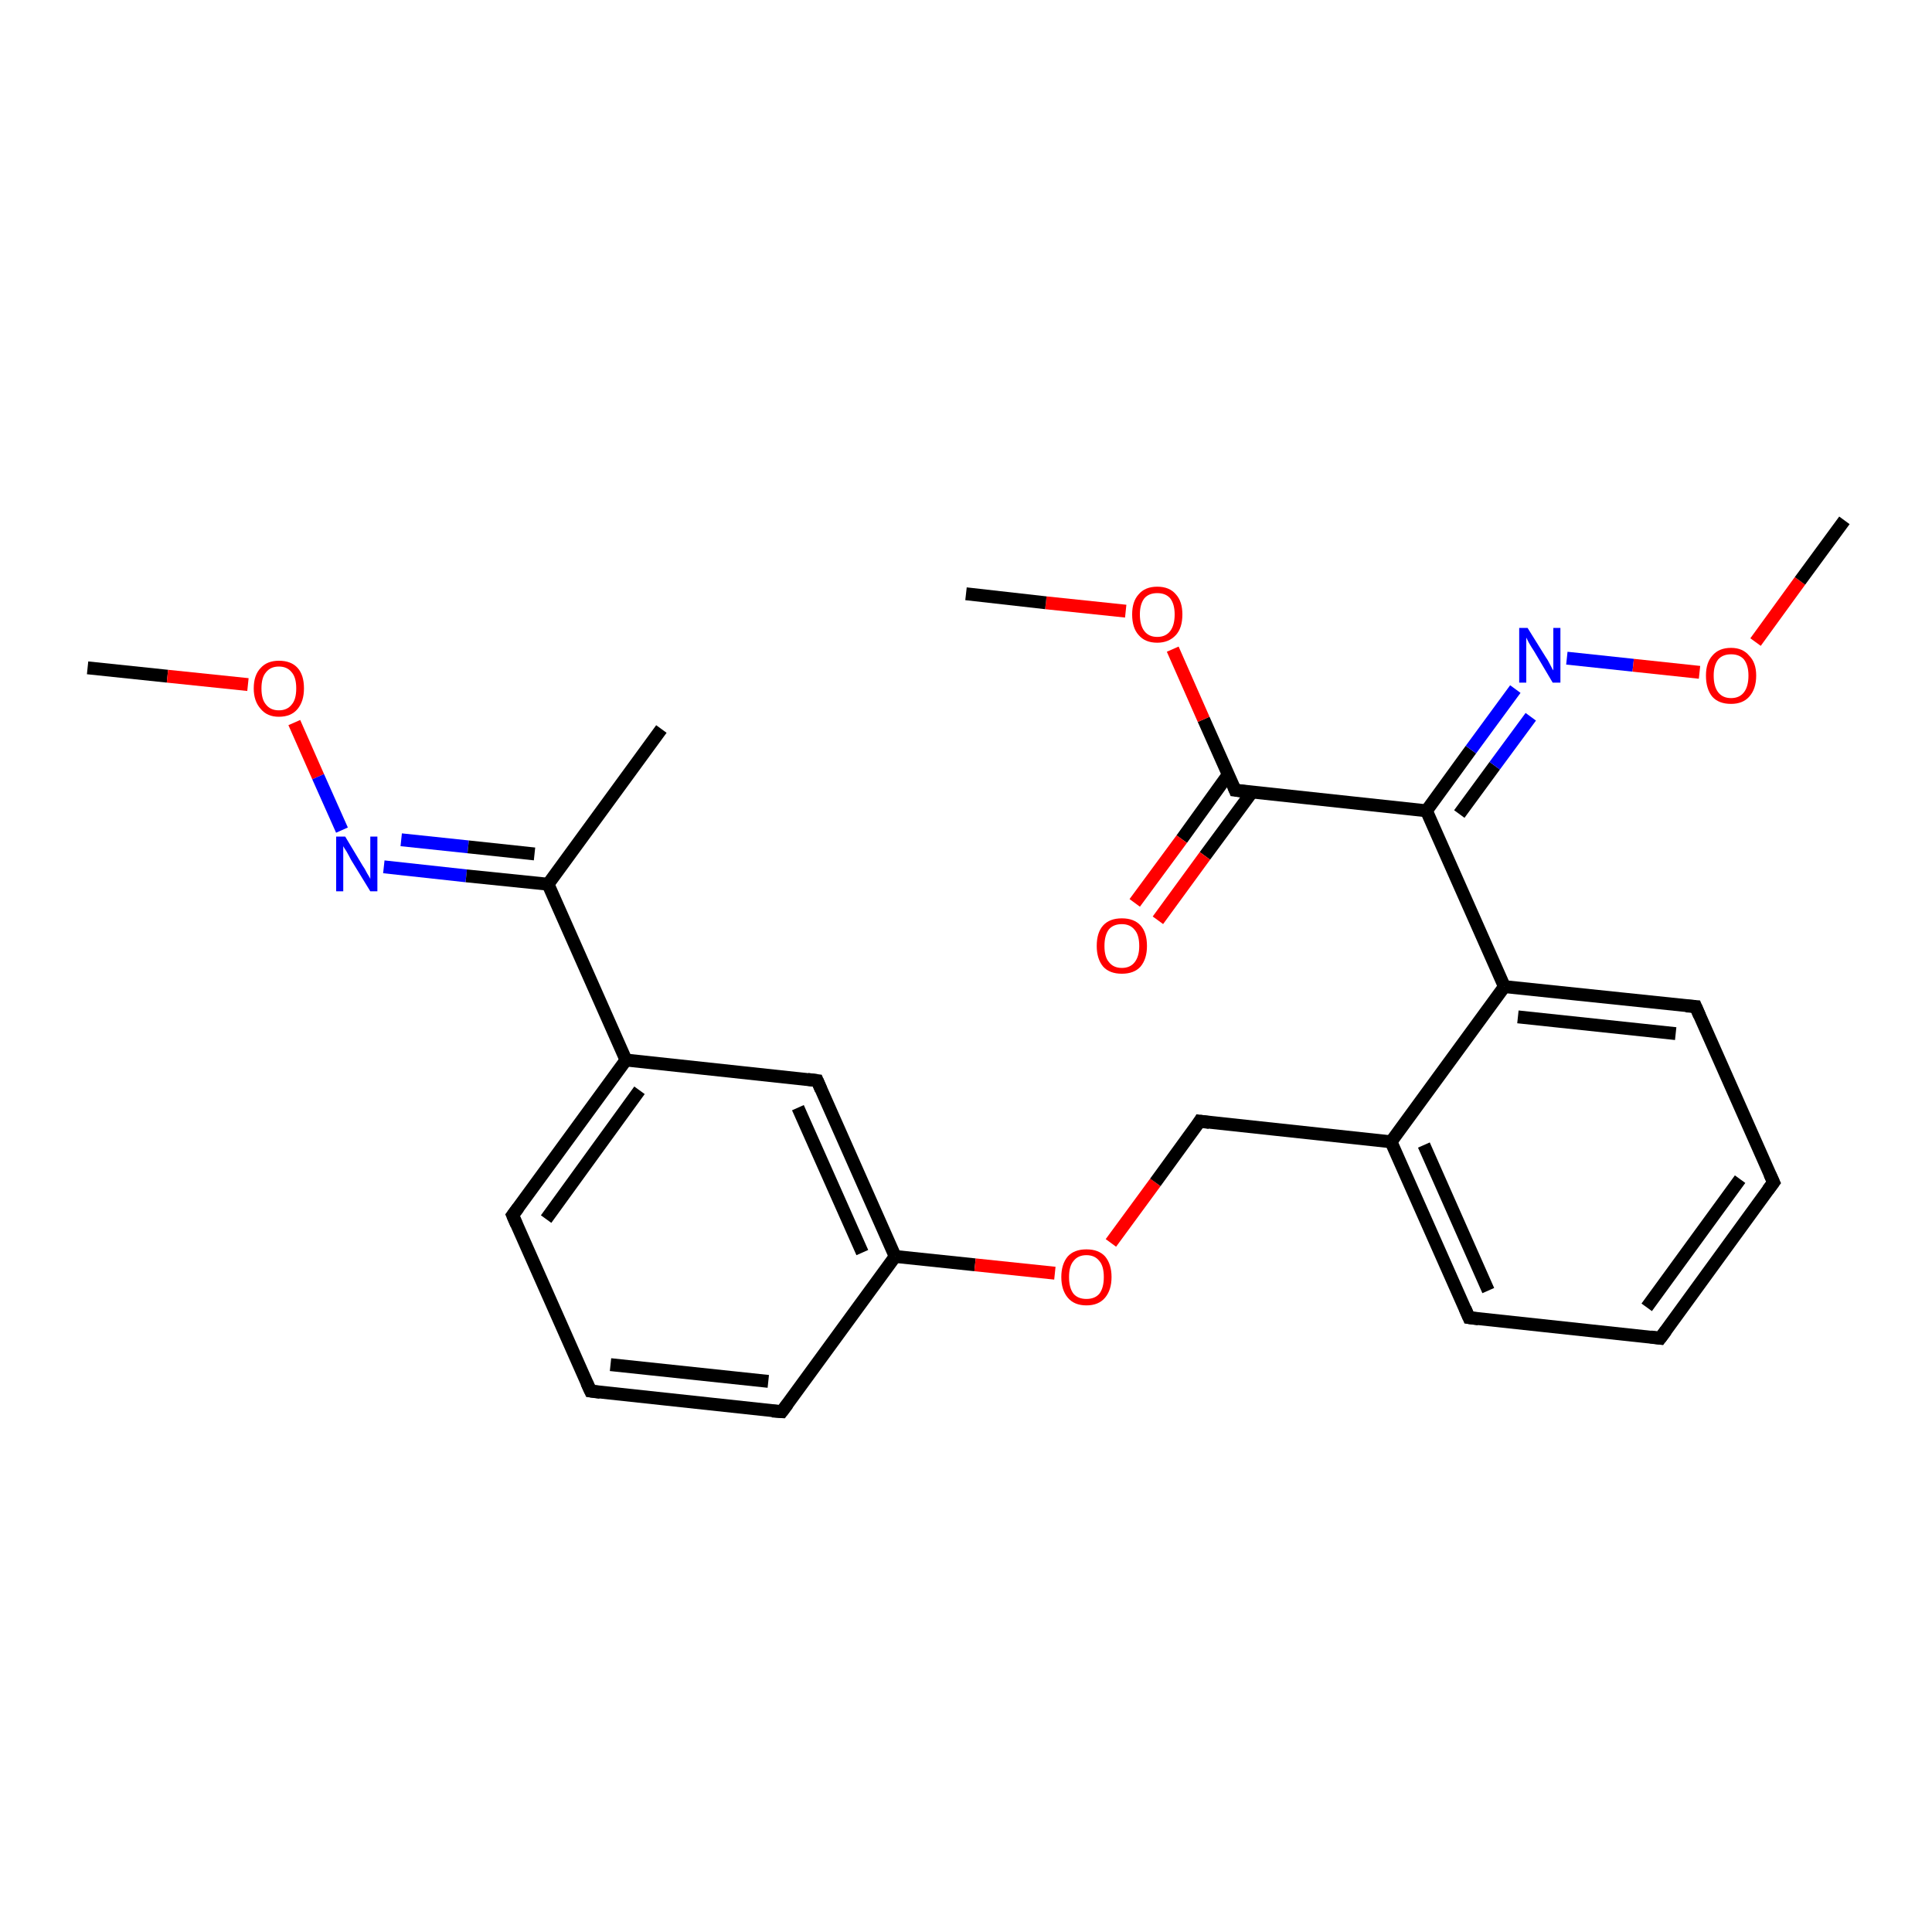 <?xml version='1.0' encoding='iso-8859-1'?>
<svg version='1.1' baseProfile='full'
              xmlns='http://www.w3.org/2000/svg'
                      xmlns:rdkit='http://www.rdkit.org/xml'
                      xmlns:xlink='http://www.w3.org/1999/xlink'
                  xml:space='preserve'
width='300px' height='300px' viewBox='0 0 300 300'>
<!-- END OF HEADER -->
<rect style='opacity:1.0;fill:#FFFFFF;stroke:none' width='300.0' height='300.0' x='0.0' y='0.0'> </rect>
<path class='bond-0 atom-0 atom-1' d='M 13.6,103.7 L 26.0,105.0' style='fill:none;fill-rule:evenodd;stroke:#000000;stroke-width:2.0px;stroke-linecap:butt;stroke-linejoin:miter;stroke-opacity:1' />
<path class='bond-0 atom-0 atom-1' d='M 26.0,105.0 L 38.5,106.3' style='fill:none;fill-rule:evenodd;stroke:#FF0000;stroke-width:2.0px;stroke-linecap:butt;stroke-linejoin:miter;stroke-opacity:1' />
<path class='bond-1 atom-1 atom-2' d='M 45.7,112.2 L 49.4,120.6' style='fill:none;fill-rule:evenodd;stroke:#FF0000;stroke-width:2.0px;stroke-linecap:butt;stroke-linejoin:miter;stroke-opacity:1' />
<path class='bond-1 atom-1 atom-2' d='M 49.4,120.6 L 53.1,128.9' style='fill:none;fill-rule:evenodd;stroke:#0000FF;stroke-width:2.0px;stroke-linecap:butt;stroke-linejoin:miter;stroke-opacity:1' />
<path class='bond-2 atom-2 atom-3' d='M 59.6,134.6 L 72.4,136.0' style='fill:none;fill-rule:evenodd;stroke:#0000FF;stroke-width:2.0px;stroke-linecap:butt;stroke-linejoin:miter;stroke-opacity:1' />
<path class='bond-2 atom-2 atom-3' d='M 72.4,136.0 L 85.1,137.3' style='fill:none;fill-rule:evenodd;stroke:#000000;stroke-width:2.0px;stroke-linecap:butt;stroke-linejoin:miter;stroke-opacity:1' />
<path class='bond-2 atom-2 atom-3' d='M 62.3,130.4 L 72.7,131.5' style='fill:none;fill-rule:evenodd;stroke:#0000FF;stroke-width:2.0px;stroke-linecap:butt;stroke-linejoin:miter;stroke-opacity:1' />
<path class='bond-2 atom-2 atom-3' d='M 72.7,131.5 L 83.0,132.6' style='fill:none;fill-rule:evenodd;stroke:#000000;stroke-width:2.0px;stroke-linecap:butt;stroke-linejoin:miter;stroke-opacity:1' />
<path class='bond-3 atom-3 atom-4' d='M 85.1,137.3 L 102.7,113.2' style='fill:none;fill-rule:evenodd;stroke:#000000;stroke-width:2.0px;stroke-linecap:butt;stroke-linejoin:miter;stroke-opacity:1' />
<path class='bond-4 atom-3 atom-5' d='M 85.1,137.3 L 97.2,164.6' style='fill:none;fill-rule:evenodd;stroke:#000000;stroke-width:2.0px;stroke-linecap:butt;stroke-linejoin:miter;stroke-opacity:1' />
<path class='bond-5 atom-5 atom-6' d='M 97.2,164.6 L 79.6,188.7' style='fill:none;fill-rule:evenodd;stroke:#000000;stroke-width:2.0px;stroke-linecap:butt;stroke-linejoin:miter;stroke-opacity:1' />
<path class='bond-5 atom-5 atom-6' d='M 99.3,169.3 L 84.8,189.3' style='fill:none;fill-rule:evenodd;stroke:#000000;stroke-width:2.0px;stroke-linecap:butt;stroke-linejoin:miter;stroke-opacity:1' />
<path class='bond-6 atom-6 atom-7' d='M 79.6,188.7 L 91.7,216.0' style='fill:none;fill-rule:evenodd;stroke:#000000;stroke-width:2.0px;stroke-linecap:butt;stroke-linejoin:miter;stroke-opacity:1' />
<path class='bond-7 atom-7 atom-8' d='M 91.7,216.0 L 121.4,219.2' style='fill:none;fill-rule:evenodd;stroke:#000000;stroke-width:2.0px;stroke-linecap:butt;stroke-linejoin:miter;stroke-opacity:1' />
<path class='bond-7 atom-7 atom-8' d='M 94.8,211.9 L 119.3,214.5' style='fill:none;fill-rule:evenodd;stroke:#000000;stroke-width:2.0px;stroke-linecap:butt;stroke-linejoin:miter;stroke-opacity:1' />
<path class='bond-8 atom-8 atom-9' d='M 121.4,219.2 L 139.0,195.1' style='fill:none;fill-rule:evenodd;stroke:#000000;stroke-width:2.0px;stroke-linecap:butt;stroke-linejoin:miter;stroke-opacity:1' />
<path class='bond-9 atom-9 atom-10' d='M 139.0,195.1 L 151.4,196.4' style='fill:none;fill-rule:evenodd;stroke:#000000;stroke-width:2.0px;stroke-linecap:butt;stroke-linejoin:miter;stroke-opacity:1' />
<path class='bond-9 atom-9 atom-10' d='M 151.4,196.4 L 163.8,197.7' style='fill:none;fill-rule:evenodd;stroke:#FF0000;stroke-width:2.0px;stroke-linecap:butt;stroke-linejoin:miter;stroke-opacity:1' />
<path class='bond-10 atom-10 atom-11' d='M 172.5,193.0 L 179.4,183.6' style='fill:none;fill-rule:evenodd;stroke:#FF0000;stroke-width:2.0px;stroke-linecap:butt;stroke-linejoin:miter;stroke-opacity:1' />
<path class='bond-10 atom-10 atom-11' d='M 179.4,183.6 L 186.3,174.1' style='fill:none;fill-rule:evenodd;stroke:#000000;stroke-width:2.0px;stroke-linecap:butt;stroke-linejoin:miter;stroke-opacity:1' />
<path class='bond-11 atom-11 atom-12' d='M 186.3,174.1 L 216.0,177.3' style='fill:none;fill-rule:evenodd;stroke:#000000;stroke-width:2.0px;stroke-linecap:butt;stroke-linejoin:miter;stroke-opacity:1' />
<path class='bond-12 atom-12 atom-13' d='M 216.0,177.3 L 228.1,204.6' style='fill:none;fill-rule:evenodd;stroke:#000000;stroke-width:2.0px;stroke-linecap:butt;stroke-linejoin:miter;stroke-opacity:1' />
<path class='bond-12 atom-12 atom-13' d='M 221.1,177.8 L 231.1,200.4' style='fill:none;fill-rule:evenodd;stroke:#000000;stroke-width:2.0px;stroke-linecap:butt;stroke-linejoin:miter;stroke-opacity:1' />
<path class='bond-13 atom-13 atom-14' d='M 228.1,204.6 L 257.8,207.8' style='fill:none;fill-rule:evenodd;stroke:#000000;stroke-width:2.0px;stroke-linecap:butt;stroke-linejoin:miter;stroke-opacity:1' />
<path class='bond-14 atom-14 atom-15' d='M 257.8,207.8 L 275.4,183.6' style='fill:none;fill-rule:evenodd;stroke:#000000;stroke-width:2.0px;stroke-linecap:butt;stroke-linejoin:miter;stroke-opacity:1' />
<path class='bond-14 atom-14 atom-15' d='M 255.7,203.0 L 270.2,183.1' style='fill:none;fill-rule:evenodd;stroke:#000000;stroke-width:2.0px;stroke-linecap:butt;stroke-linejoin:miter;stroke-opacity:1' />
<path class='bond-15 atom-15 atom-16' d='M 275.4,183.6 L 263.3,156.3' style='fill:none;fill-rule:evenodd;stroke:#000000;stroke-width:2.0px;stroke-linecap:butt;stroke-linejoin:miter;stroke-opacity:1' />
<path class='bond-16 atom-16 atom-17' d='M 263.3,156.3 L 233.6,153.2' style='fill:none;fill-rule:evenodd;stroke:#000000;stroke-width:2.0px;stroke-linecap:butt;stroke-linejoin:miter;stroke-opacity:1' />
<path class='bond-16 atom-16 atom-17' d='M 260.2,160.5 L 235.7,157.9' style='fill:none;fill-rule:evenodd;stroke:#000000;stroke-width:2.0px;stroke-linecap:butt;stroke-linejoin:miter;stroke-opacity:1' />
<path class='bond-17 atom-17 atom-18' d='M 233.6,153.2 L 221.5,125.9' style='fill:none;fill-rule:evenodd;stroke:#000000;stroke-width:2.0px;stroke-linecap:butt;stroke-linejoin:miter;stroke-opacity:1' />
<path class='bond-18 atom-18 atom-19' d='M 221.5,125.9 L 228.4,116.4' style='fill:none;fill-rule:evenodd;stroke:#000000;stroke-width:2.0px;stroke-linecap:butt;stroke-linejoin:miter;stroke-opacity:1' />
<path class='bond-18 atom-18 atom-19' d='M 228.4,116.4 L 235.3,107.0' style='fill:none;fill-rule:evenodd;stroke:#0000FF;stroke-width:2.0px;stroke-linecap:butt;stroke-linejoin:miter;stroke-opacity:1' />
<path class='bond-18 atom-18 atom-19' d='M 226.6,126.4 L 232.1,118.9' style='fill:none;fill-rule:evenodd;stroke:#000000;stroke-width:2.0px;stroke-linecap:butt;stroke-linejoin:miter;stroke-opacity:1' />
<path class='bond-18 atom-18 atom-19' d='M 232.1,118.9 L 237.7,111.3' style='fill:none;fill-rule:evenodd;stroke:#0000FF;stroke-width:2.0px;stroke-linecap:butt;stroke-linejoin:miter;stroke-opacity:1' />
<path class='bond-19 atom-19 atom-20' d='M 243.3,102.2 L 253.6,103.3' style='fill:none;fill-rule:evenodd;stroke:#0000FF;stroke-width:2.0px;stroke-linecap:butt;stroke-linejoin:miter;stroke-opacity:1' />
<path class='bond-19 atom-19 atom-20' d='M 253.6,103.3 L 263.9,104.4' style='fill:none;fill-rule:evenodd;stroke:#FF0000;stroke-width:2.0px;stroke-linecap:butt;stroke-linejoin:miter;stroke-opacity:1' />
<path class='bond-20 atom-20 atom-21' d='M 272.6,99.7 L 279.5,90.2' style='fill:none;fill-rule:evenodd;stroke:#FF0000;stroke-width:2.0px;stroke-linecap:butt;stroke-linejoin:miter;stroke-opacity:1' />
<path class='bond-20 atom-20 atom-21' d='M 279.5,90.2 L 286.4,80.8' style='fill:none;fill-rule:evenodd;stroke:#000000;stroke-width:2.0px;stroke-linecap:butt;stroke-linejoin:miter;stroke-opacity:1' />
<path class='bond-21 atom-18 atom-22' d='M 221.5,125.9 L 191.8,122.7' style='fill:none;fill-rule:evenodd;stroke:#000000;stroke-width:2.0px;stroke-linecap:butt;stroke-linejoin:miter;stroke-opacity:1' />
<path class='bond-22 atom-22 atom-23' d='M 190.7,120.3 L 183.5,130.3' style='fill:none;fill-rule:evenodd;stroke:#000000;stroke-width:2.0px;stroke-linecap:butt;stroke-linejoin:miter;stroke-opacity:1' />
<path class='bond-22 atom-22 atom-23' d='M 183.5,130.3 L 176.2,140.2' style='fill:none;fill-rule:evenodd;stroke:#FF0000;stroke-width:2.0px;stroke-linecap:butt;stroke-linejoin:miter;stroke-opacity:1' />
<path class='bond-22 atom-22 atom-23' d='M 194.4,123.0 L 187.1,132.9' style='fill:none;fill-rule:evenodd;stroke:#000000;stroke-width:2.0px;stroke-linecap:butt;stroke-linejoin:miter;stroke-opacity:1' />
<path class='bond-22 atom-22 atom-23' d='M 187.1,132.9 L 179.8,142.9' style='fill:none;fill-rule:evenodd;stroke:#FF0000;stroke-width:2.0px;stroke-linecap:butt;stroke-linejoin:miter;stroke-opacity:1' />
<path class='bond-23 atom-22 atom-24' d='M 191.8,122.7 L 186.9,111.7' style='fill:none;fill-rule:evenodd;stroke:#000000;stroke-width:2.0px;stroke-linecap:butt;stroke-linejoin:miter;stroke-opacity:1' />
<path class='bond-23 atom-22 atom-24' d='M 186.9,111.7 L 182.1,100.8' style='fill:none;fill-rule:evenodd;stroke:#FF0000;stroke-width:2.0px;stroke-linecap:butt;stroke-linejoin:miter;stroke-opacity:1' />
<path class='bond-24 atom-24 atom-25' d='M 174.8,94.9 L 162.4,93.6' style='fill:none;fill-rule:evenodd;stroke:#FF0000;stroke-width:2.0px;stroke-linecap:butt;stroke-linejoin:miter;stroke-opacity:1' />
<path class='bond-24 atom-24 atom-25' d='M 162.4,93.6 L 150.0,92.2' style='fill:none;fill-rule:evenodd;stroke:#000000;stroke-width:2.0px;stroke-linecap:butt;stroke-linejoin:miter;stroke-opacity:1' />
<path class='bond-25 atom-9 atom-26' d='M 139.0,195.1 L 126.9,167.8' style='fill:none;fill-rule:evenodd;stroke:#000000;stroke-width:2.0px;stroke-linecap:butt;stroke-linejoin:miter;stroke-opacity:1' />
<path class='bond-25 atom-9 atom-26' d='M 133.9,194.5 L 123.9,172.0' style='fill:none;fill-rule:evenodd;stroke:#000000;stroke-width:2.0px;stroke-linecap:butt;stroke-linejoin:miter;stroke-opacity:1' />
<path class='bond-26 atom-26 atom-5' d='M 126.9,167.8 L 97.2,164.6' style='fill:none;fill-rule:evenodd;stroke:#000000;stroke-width:2.0px;stroke-linecap:butt;stroke-linejoin:miter;stroke-opacity:1' />
<path class='bond-27 atom-17 atom-12' d='M 233.6,153.2 L 216.0,177.3' style='fill:none;fill-rule:evenodd;stroke:#000000;stroke-width:2.0px;stroke-linecap:butt;stroke-linejoin:miter;stroke-opacity:1' />
<path d='M 80.5,187.5 L 79.6,188.7 L 80.2,190.1' style='fill:none;stroke:#000000;stroke-width:2.0px;stroke-linecap:butt;stroke-linejoin:miter;stroke-opacity:1;' />
<path d='M 91.1,214.7 L 91.7,216.0 L 93.2,216.2' style='fill:none;stroke:#000000;stroke-width:2.0px;stroke-linecap:butt;stroke-linejoin:miter;stroke-opacity:1;' />
<path d='M 119.9,219.1 L 121.4,219.2 L 122.3,218.0' style='fill:none;stroke:#000000;stroke-width:2.0px;stroke-linecap:butt;stroke-linejoin:miter;stroke-opacity:1;' />
<path d='M 186.0,174.6 L 186.3,174.1 L 187.8,174.3' style='fill:none;stroke:#000000;stroke-width:2.0px;stroke-linecap:butt;stroke-linejoin:miter;stroke-opacity:1;' />
<path d='M 227.5,203.2 L 228.1,204.6 L 229.6,204.8' style='fill:none;stroke:#000000;stroke-width:2.0px;stroke-linecap:butt;stroke-linejoin:miter;stroke-opacity:1;' />
<path d='M 256.3,207.6 L 257.8,207.8 L 258.7,206.6' style='fill:none;stroke:#000000;stroke-width:2.0px;stroke-linecap:butt;stroke-linejoin:miter;stroke-opacity:1;' />
<path d='M 274.5,184.8 L 275.4,183.6 L 274.8,182.3' style='fill:none;stroke:#000000;stroke-width:2.0px;stroke-linecap:butt;stroke-linejoin:miter;stroke-opacity:1;' />
<path d='M 263.9,157.7 L 263.3,156.3 L 261.8,156.2' style='fill:none;stroke:#000000;stroke-width:2.0px;stroke-linecap:butt;stroke-linejoin:miter;stroke-opacity:1;' />
<path d='M 193.3,122.9 L 191.8,122.7 L 191.6,122.2' style='fill:none;stroke:#000000;stroke-width:2.0px;stroke-linecap:butt;stroke-linejoin:miter;stroke-opacity:1;' />
<path d='M 127.5,169.2 L 126.9,167.8 L 125.4,167.6' style='fill:none;stroke:#000000;stroke-width:2.0px;stroke-linecap:butt;stroke-linejoin:miter;stroke-opacity:1;' />
<path class='atom-1' d='M 39.4 106.9
Q 39.4 104.8, 40.5 103.7
Q 41.5 102.6, 43.3 102.6
Q 45.2 102.6, 46.2 103.7
Q 47.2 104.8, 47.2 106.9
Q 47.2 108.9, 46.2 110.1
Q 45.2 111.3, 43.3 111.3
Q 41.5 111.3, 40.5 110.1
Q 39.4 108.9, 39.4 106.9
M 43.3 110.3
Q 44.6 110.3, 45.3 109.4
Q 46.0 108.6, 46.0 106.9
Q 46.0 105.2, 45.3 104.4
Q 44.6 103.5, 43.3 103.5
Q 42.0 103.5, 41.3 104.4
Q 40.6 105.2, 40.6 106.9
Q 40.6 108.6, 41.3 109.4
Q 42.0 110.3, 43.3 110.3
' fill='#FF0000'/>
<path class='atom-2' d='M 53.6 129.9
L 56.3 134.4
Q 56.6 134.8, 57.0 135.6
Q 57.5 136.4, 57.5 136.5
L 57.5 129.9
L 58.6 129.9
L 58.6 138.4
L 57.5 138.4
L 54.5 133.5
Q 54.2 132.9, 53.8 132.2
Q 53.4 131.6, 53.3 131.4
L 53.3 138.4
L 52.2 138.4
L 52.2 129.9
L 53.6 129.9
' fill='#0000FF'/>
<path class='atom-10' d='M 164.8 198.3
Q 164.8 196.3, 165.8 195.1
Q 166.8 194.0, 168.7 194.0
Q 170.6 194.0, 171.6 195.1
Q 172.6 196.3, 172.6 198.3
Q 172.6 200.3, 171.6 201.5
Q 170.6 202.7, 168.7 202.7
Q 166.8 202.7, 165.8 201.5
Q 164.8 200.3, 164.8 198.3
M 168.7 201.7
Q 170.0 201.7, 170.7 200.9
Q 171.4 200.0, 171.4 198.3
Q 171.4 196.6, 170.7 195.8
Q 170.0 194.9, 168.7 194.9
Q 167.4 194.9, 166.7 195.8
Q 166.0 196.6, 166.0 198.3
Q 166.0 200.0, 166.7 200.9
Q 167.4 201.7, 168.7 201.7
' fill='#FF0000'/>
<path class='atom-19' d='M 237.2 97.5
L 240.0 102.0
Q 240.3 102.4, 240.7 103.2
Q 241.1 104.0, 241.2 104.1
L 241.2 97.5
L 242.3 97.5
L 242.3 106.0
L 241.1 106.0
L 238.2 101.1
Q 237.8 100.5, 237.4 99.8
Q 237.1 99.2, 237.0 99.0
L 237.0 106.0
L 235.9 106.0
L 235.9 97.5
L 237.2 97.5
' fill='#0000FF'/>
<path class='atom-20' d='M 264.9 104.9
Q 264.9 102.9, 265.9 101.8
Q 266.9 100.6, 268.8 100.6
Q 270.6 100.6, 271.6 101.8
Q 272.7 102.9, 272.7 104.9
Q 272.7 107.0, 271.6 108.2
Q 270.6 109.3, 268.8 109.3
Q 266.9 109.3, 265.9 108.2
Q 264.9 107.0, 264.9 104.9
M 268.8 108.4
Q 270.1 108.4, 270.8 107.5
Q 271.5 106.6, 271.5 104.9
Q 271.5 103.3, 270.8 102.4
Q 270.1 101.6, 268.8 101.6
Q 267.5 101.6, 266.8 102.4
Q 266.1 103.3, 266.1 104.9
Q 266.1 106.6, 266.8 107.5
Q 267.5 108.4, 268.8 108.4
' fill='#FF0000'/>
<path class='atom-23' d='M 170.3 146.9
Q 170.3 144.8, 171.3 143.7
Q 172.3 142.6, 174.2 142.6
Q 176.1 142.6, 177.1 143.7
Q 178.1 144.8, 178.1 146.9
Q 178.1 148.9, 177.1 150.1
Q 176.1 151.2, 174.2 151.2
Q 172.3 151.2, 171.3 150.1
Q 170.3 148.9, 170.3 146.9
M 174.2 150.3
Q 175.5 150.3, 176.2 149.4
Q 176.9 148.5, 176.9 146.9
Q 176.9 145.2, 176.2 144.4
Q 175.5 143.5, 174.2 143.5
Q 172.9 143.5, 172.2 144.3
Q 171.5 145.2, 171.5 146.9
Q 171.5 148.6, 172.2 149.4
Q 172.9 150.3, 174.2 150.3
' fill='#FF0000'/>
<path class='atom-24' d='M 175.8 95.4
Q 175.8 93.4, 176.8 92.3
Q 177.8 91.1, 179.7 91.1
Q 181.6 91.1, 182.6 92.3
Q 183.6 93.4, 183.6 95.4
Q 183.6 97.5, 182.6 98.6
Q 181.5 99.8, 179.7 99.8
Q 177.8 99.8, 176.8 98.6
Q 175.8 97.5, 175.8 95.4
M 179.7 98.9
Q 181.0 98.9, 181.7 98.0
Q 182.4 97.1, 182.4 95.4
Q 182.4 93.8, 181.7 92.9
Q 181.0 92.1, 179.7 92.1
Q 178.4 92.1, 177.7 92.9
Q 177.0 93.8, 177.0 95.4
Q 177.0 97.1, 177.7 98.0
Q 178.4 98.9, 179.7 98.9
' fill='#FF0000'/>
</svg>
